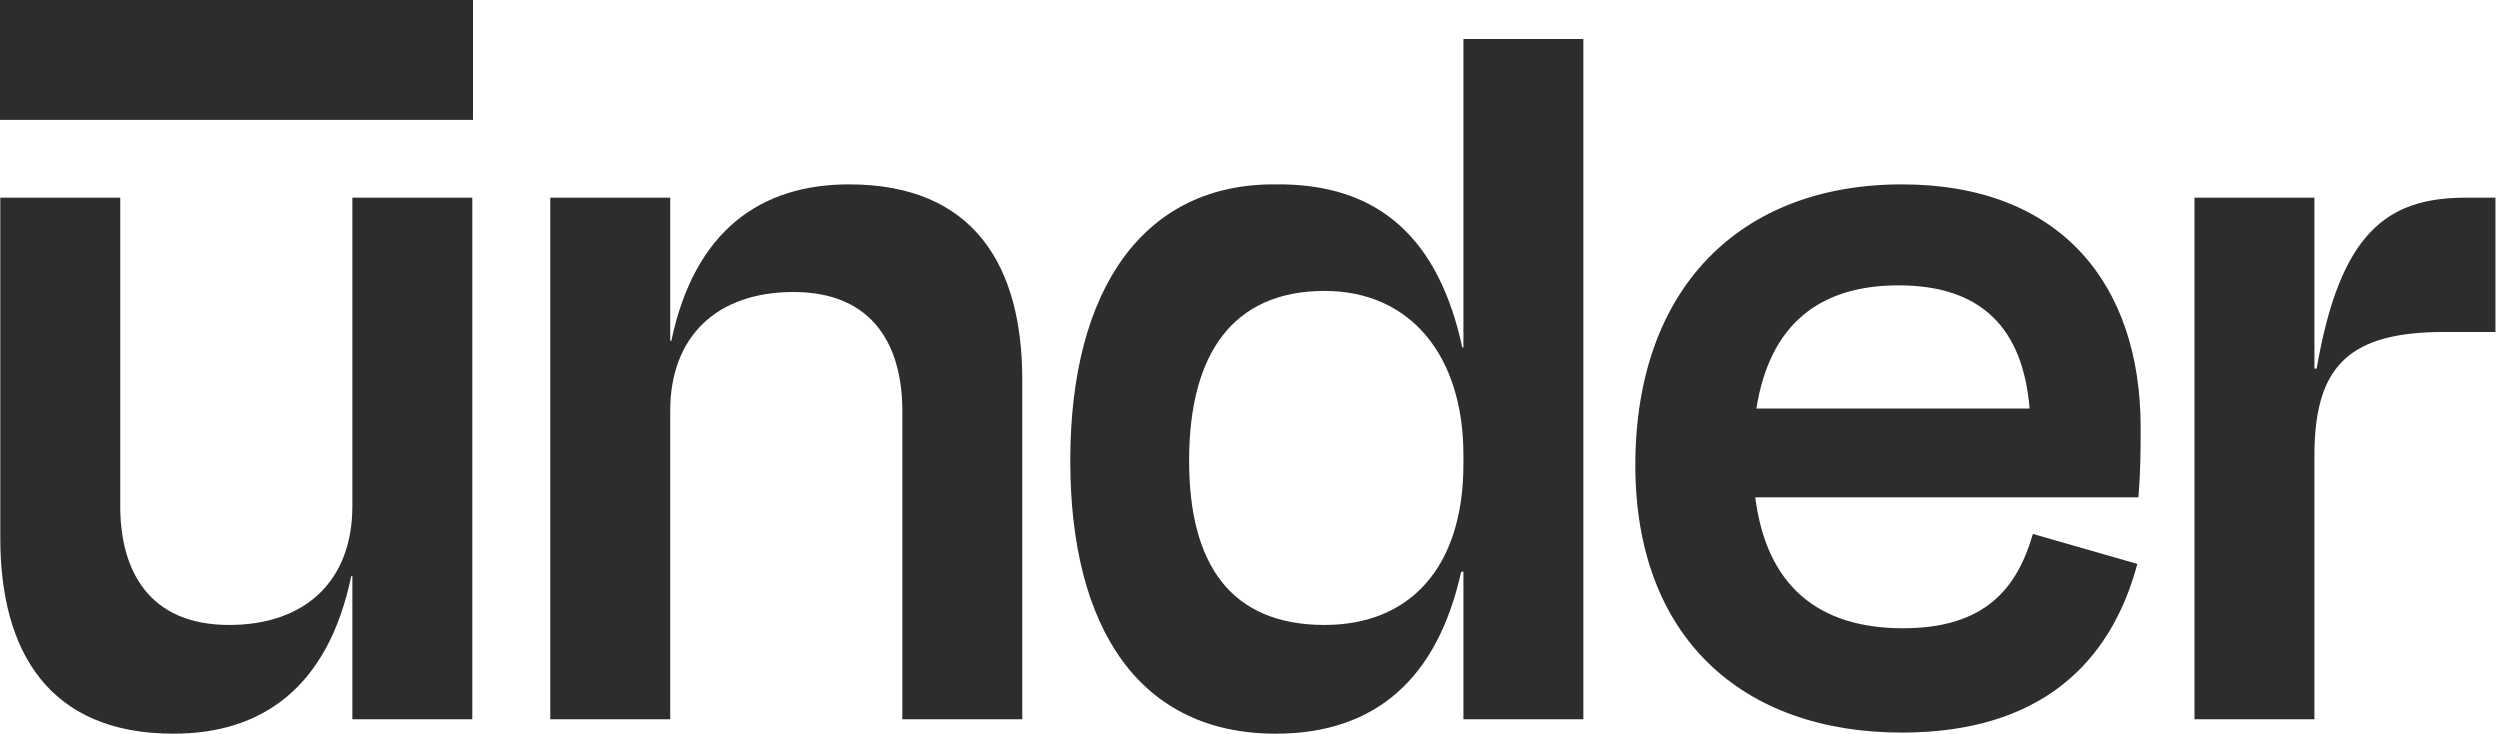 <svg width="92" height="27" viewBox="0 0 92 27" fill="none" xmlns="http://www.w3.org/2000/svg">
<g clip-path="url(#clip0_326_423)">
<path d="M12.967 26.469H17.381V7.275H12.967V18.628C12.967 21.364 11.25 22.998 8.43 22.998C5.447 22.998 4.425 20.956 4.425 18.628V7.275H0.011V19.812C0.011 23.937 1.769 27 6.387 27C9.616 27 12.068 25.326 12.926 21.201H12.967V26.469Z" fill="#2D2D2D"/>
<path d="M24.664 15.116C24.664 12.38 26.381 10.746 29.201 10.746C32.184 10.746 33.206 12.788 33.206 15.116V26.469H37.62V13.973C37.62 9.807 35.863 6.785 31.244 6.785C28.016 6.785 25.564 8.46 24.705 12.543H24.664V7.275H20.25V26.469H24.664V15.116Z" fill="#2D2D2D"/>
<path d="M48.745 22.998C45.312 22.998 43.759 20.793 43.759 16.954C43.759 12.992 45.394 10.706 48.745 10.706C51.892 10.706 53.854 13.074 53.854 16.75V17.076C53.854 20.874 51.892 22.998 48.745 22.998ZM53.854 26.469H58.268V1.435H53.854V12.788H53.813C52.955 8.827 50.789 6.744 46.947 6.785C42.124 6.744 39.386 10.583 39.386 16.954C39.386 23.161 41.961 27 46.947 27C50.666 27 52.914 24.917 53.772 21.038H53.854V26.469Z" fill="#2D2D2D"/>
<path d="M69.867 10.501C72.89 10.501 74.444 12.053 74.689 15.034H64.635C65.126 11.931 66.964 10.501 69.867 10.501ZM69.989 26.959C75.057 26.959 77.672 24.427 78.654 20.752L74.811 19.649C74.24 21.609 73.095 23.12 70.03 23.12C66.883 23.12 65.003 21.528 64.594 18.302H78.694C78.776 17.28 78.776 16.505 78.776 15.729C78.776 10.461 75.833 6.785 69.989 6.785C64.022 6.785 60.18 10.624 60.18 17.117C60.18 23.447 64.104 26.959 69.989 26.959Z" fill="#2D2D2D"/>
<path d="M85.171 26.469V16.75C85.171 13.401 86.519 12.217 89.953 12.217H91.833V7.275H90.73C87.827 7.275 86.111 8.582 85.253 13.564H85.171V7.275H80.757V26.469H85.171Z" fill="#2D2D2D"/>
<path d="M0 0H17.407V4.412H0V0Z" fill="#2D2D2D"/>
</g>
<defs>
<clipPath id="clip0_326_423">
<rect width="92" height="27" fill="white"/>
</clipPath>
</defs>
</svg>
